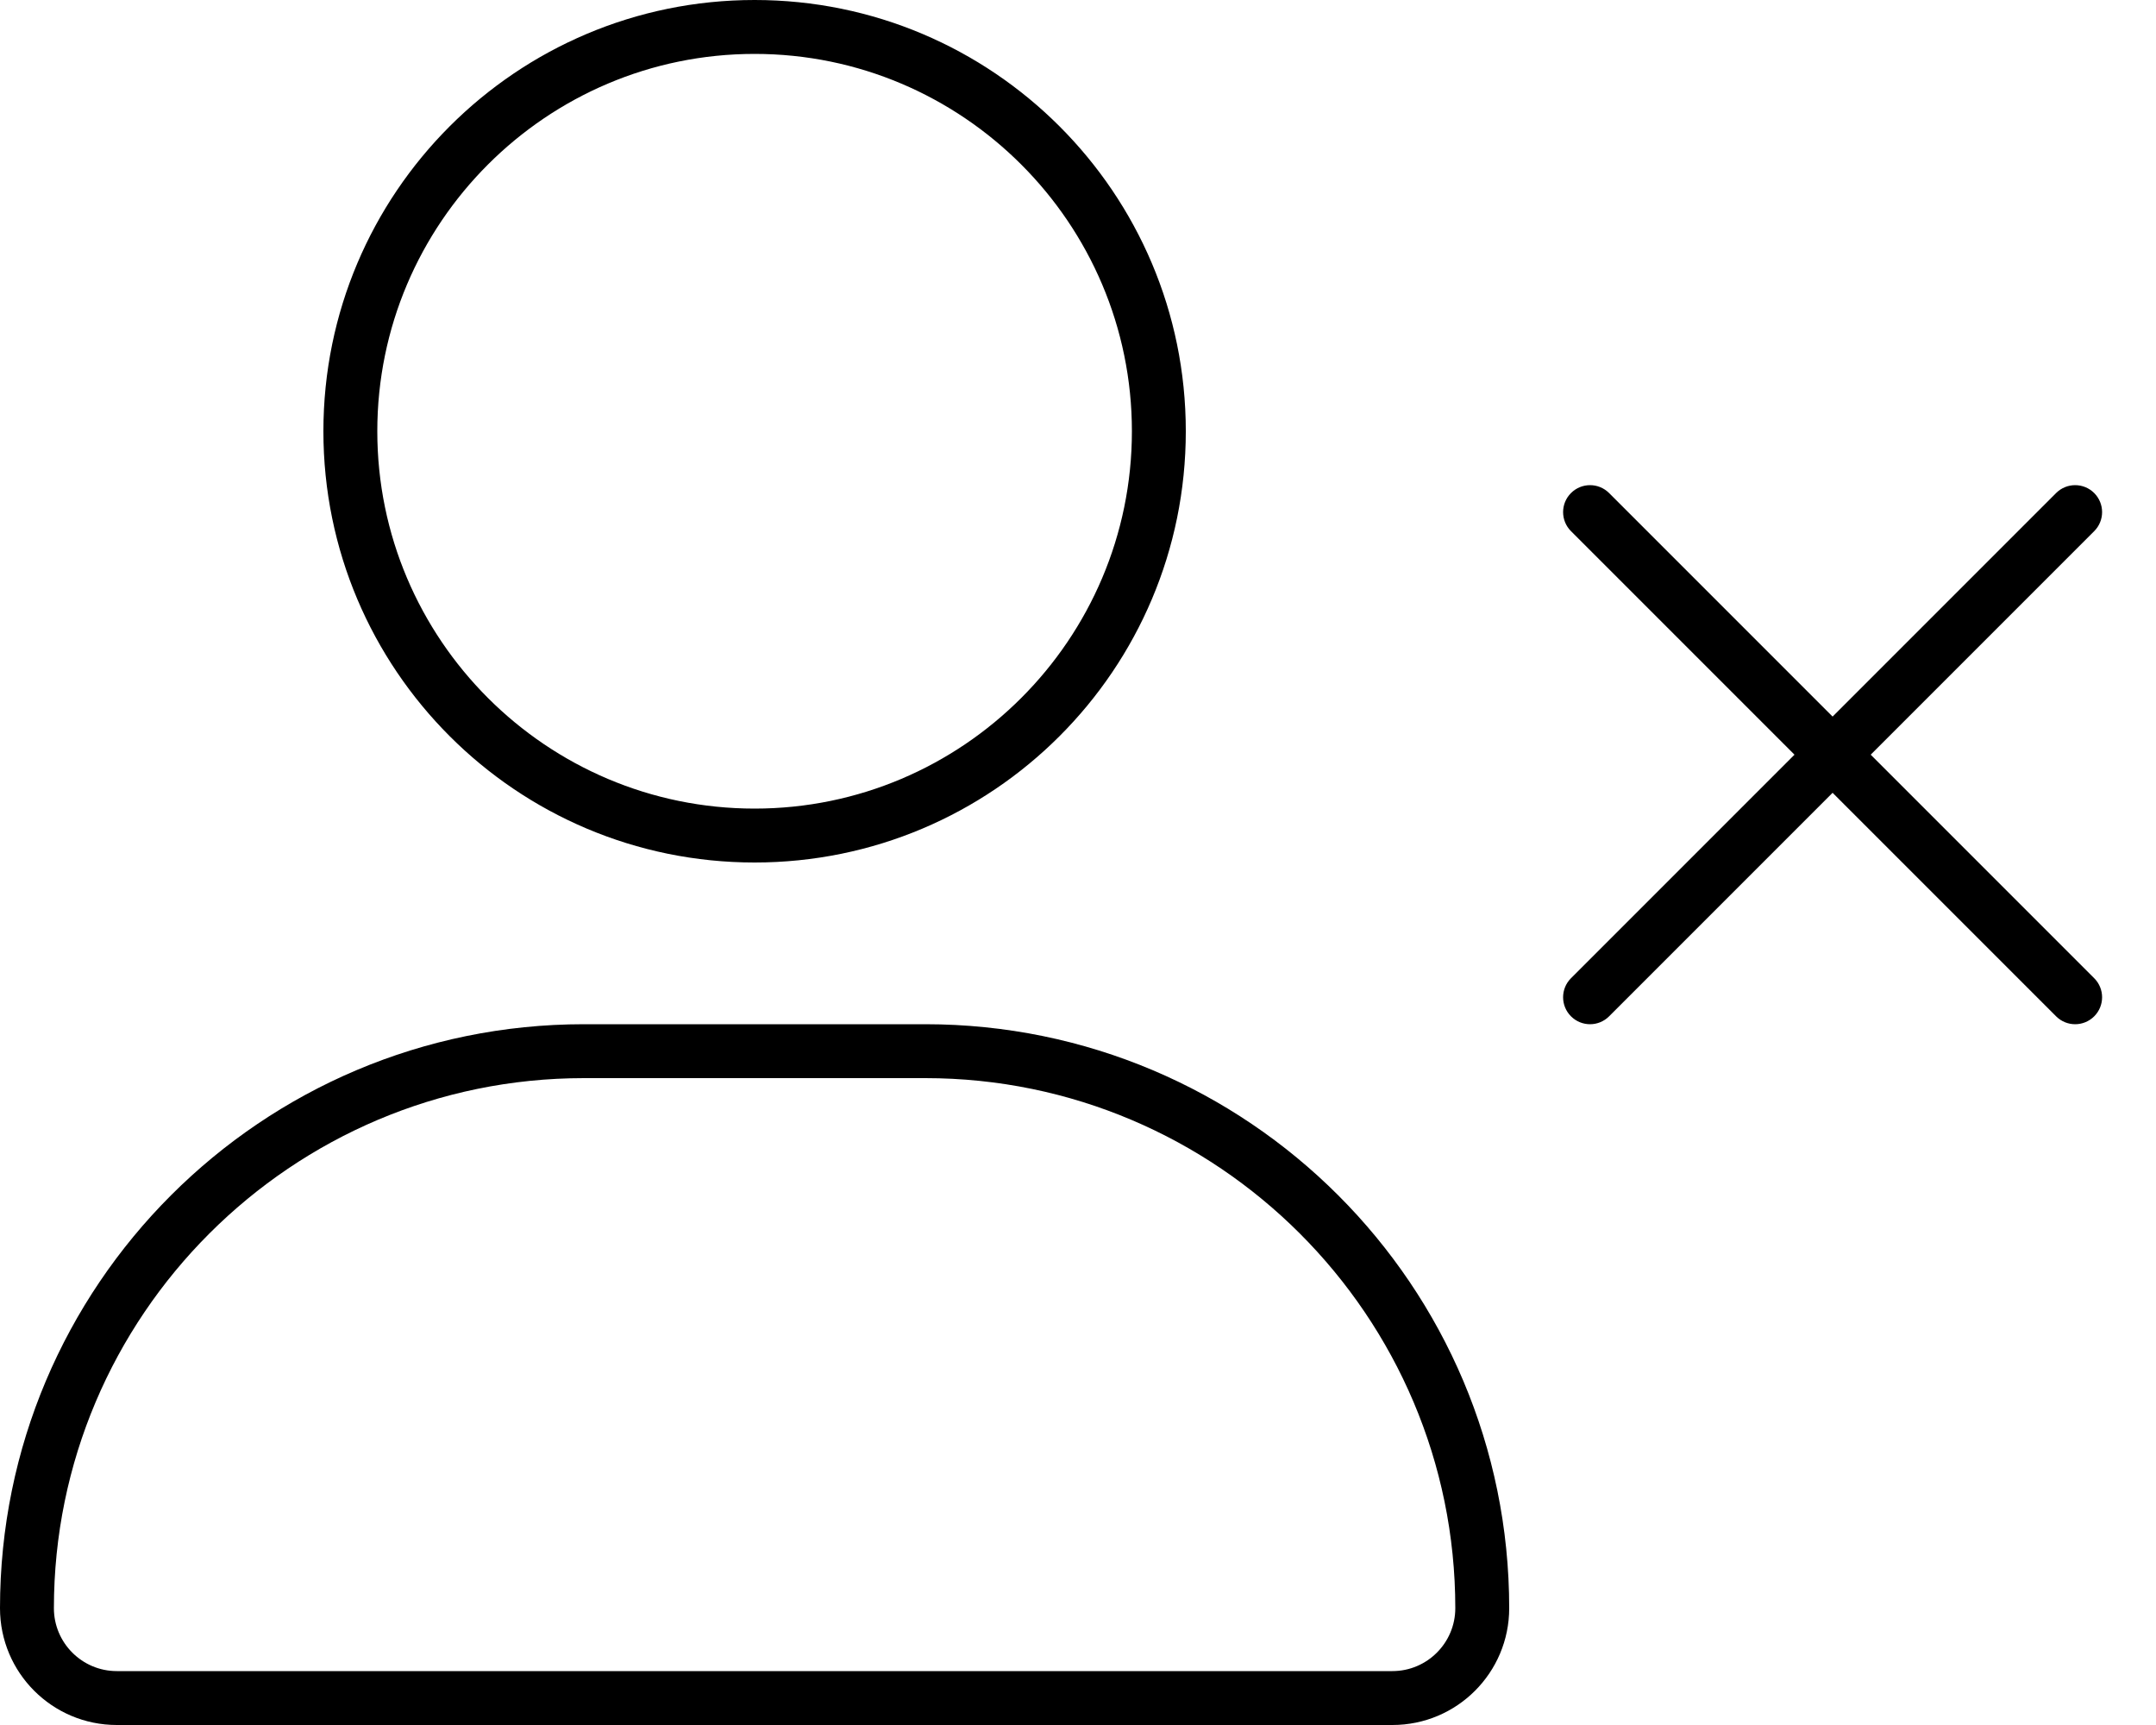<svg xmlns="http://www.w3.org/2000/svg" viewBox="0 0 640 512"><!-- Font Awesome Pro 6.0.0-alpha2 by @fontawesome - https://fontawesome.com License - https://fontawesome.com/license (Commercial License) --><path d="M224 256C294.695 256 352 198.691 352 128S294.695 0 224 0C153.312 0 96 57.309 96 128S153.312 256 224 256ZM224 16C285.758 16 336 66.242 336 128S285.758 240 224 240S112 189.758 112 128S162.242 16 224 16ZM274.666 304H173.334C77.611 304 0 381.602 0 477.332C0 496.477 15.521 512 34.666 512H413.334C432.479 512 448 496.477 448 477.332C448 381.602 370.398 304 274.666 304ZM413.334 496H34.666C24.373 496 16 487.625 16 477.332C16 390.578 86.58 320 173.334 320H274.666C361.42 320 432 390.578 432 477.332C432 487.625 423.627 496 413.334 496ZM555.312 224L621.656 157.656C624.781 154.531 624.781 149.469 621.656 146.344S613.469 143.219 610.344 146.344L544 212.688L477.656 146.344C474.531 143.219 469.469 143.219 466.344 146.344S463.219 154.531 466.344 157.656L532.688 224L466.344 290.344C463.219 293.469 463.219 298.531 466.344 301.656C469.471 304.783 474.529 304.783 477.656 301.656L544 235.312L610.344 301.656C613.471 304.783 618.529 304.783 621.656 301.656C624.781 298.531 624.781 293.469 621.656 290.344L555.312 224Z"/></svg>